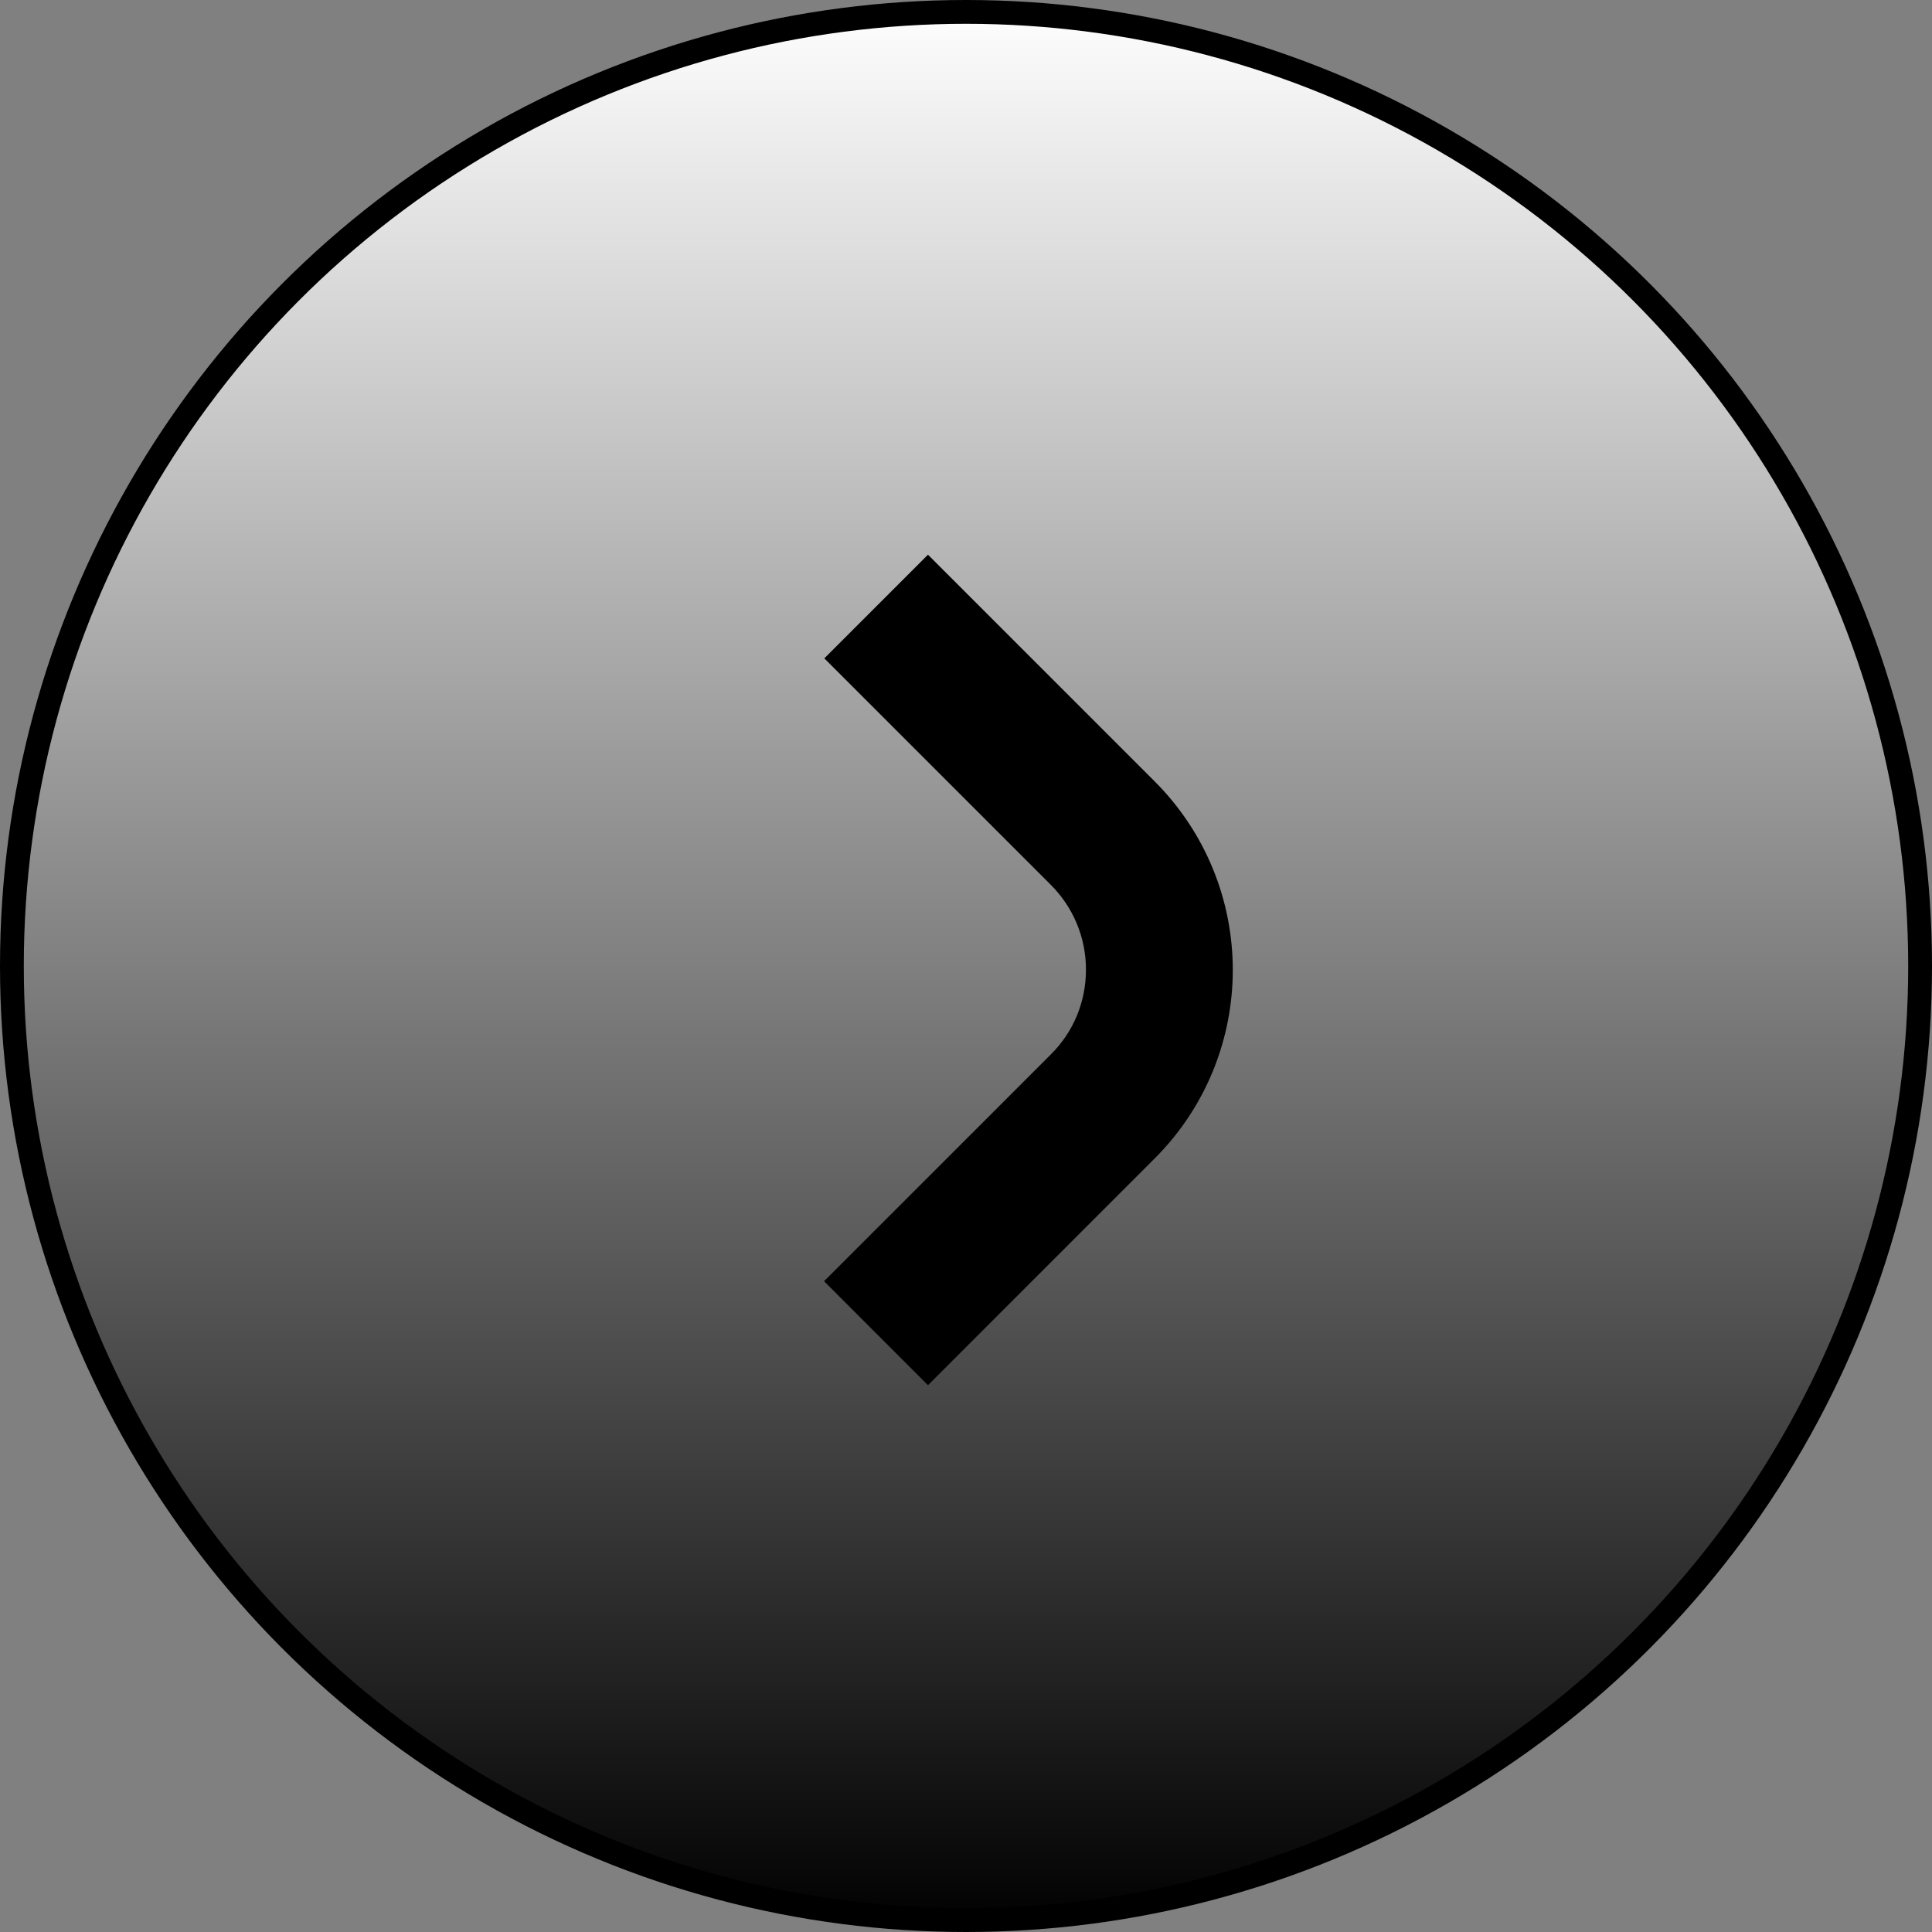 <svg width="44" height="44" viewBox="0 0 44 44" fill="none" xmlns="http://www.w3.org/2000/svg">
<rect x="0" y="0" width="44" height="44" fill="#808080" stroke="none"/>
<circle cx="22" cy="22" r="21.729" fill="url(#paint0_linear_6143_4484)" stroke="#DDDDDD" style="stroke:#DDDDDD;stroke:color(display-p3 0.867 0.867 0.867);stroke-opacity:1;" stroke-width="0.542"/>
<g clip-path="url(#clip0_6143_4484)">
<path d="M18.767 14.987L23.93 20.15C24.445 20.665 24.732 21.354 24.732 22.083C24.732 22.812 24.451 23.501 23.93 24.016L18.767 29.179L21.134 31.547L26.297 26.383C27.481 25.2 28.076 23.641 28.076 22.09C28.076 20.538 27.481 18.98 26.297 17.796L21.134 12.633L18.767 15V14.987Z" fill="url(#paint1_linear_6143_4484)" style=""/>
</g>
<defs>
<linearGradient id="paint0_linear_6143_4484" x1="22" y1="0" x2="22" y2="44" gradientUnits="userSpaceOnUse">
<stop stop-color="white" style="stop-color:white;stop-opacity:1;"/>
<stop offset="1" stop-color="#F0F0F0" style="stop-color:#F0F0F0;stop-color:color(display-p3 0.941 0.941 0.941);stop-opacity:1;"/>
</linearGradient>
<linearGradient id="paint1_linear_6143_4484" x1="23.421" y1="12.626" x2="23.421" y2="31.54" gradientUnits="userSpaceOnUse">
<stop offset="0.33" stop-color="#8EC742" style="stop-color:#8EC742;stop-color:color(display-p3 0.557 0.78 0.259);stop-opacity:1;"/>
<stop offset="0.67" stop-color="#2CAAD6" style="stop-color:#2CAAD6;stop-color:color(display-p3 0.172 0.667 0.839);stop-opacity:1;"/>
</linearGradient>
<clipPath id="clip0_6143_4484">
<rect width="20.952" height="20.952" fill="white" style="fill:white;fill-opacity:1;" transform="translate(11.524 11.6)"/>
</clipPath>
</defs>
</svg>
